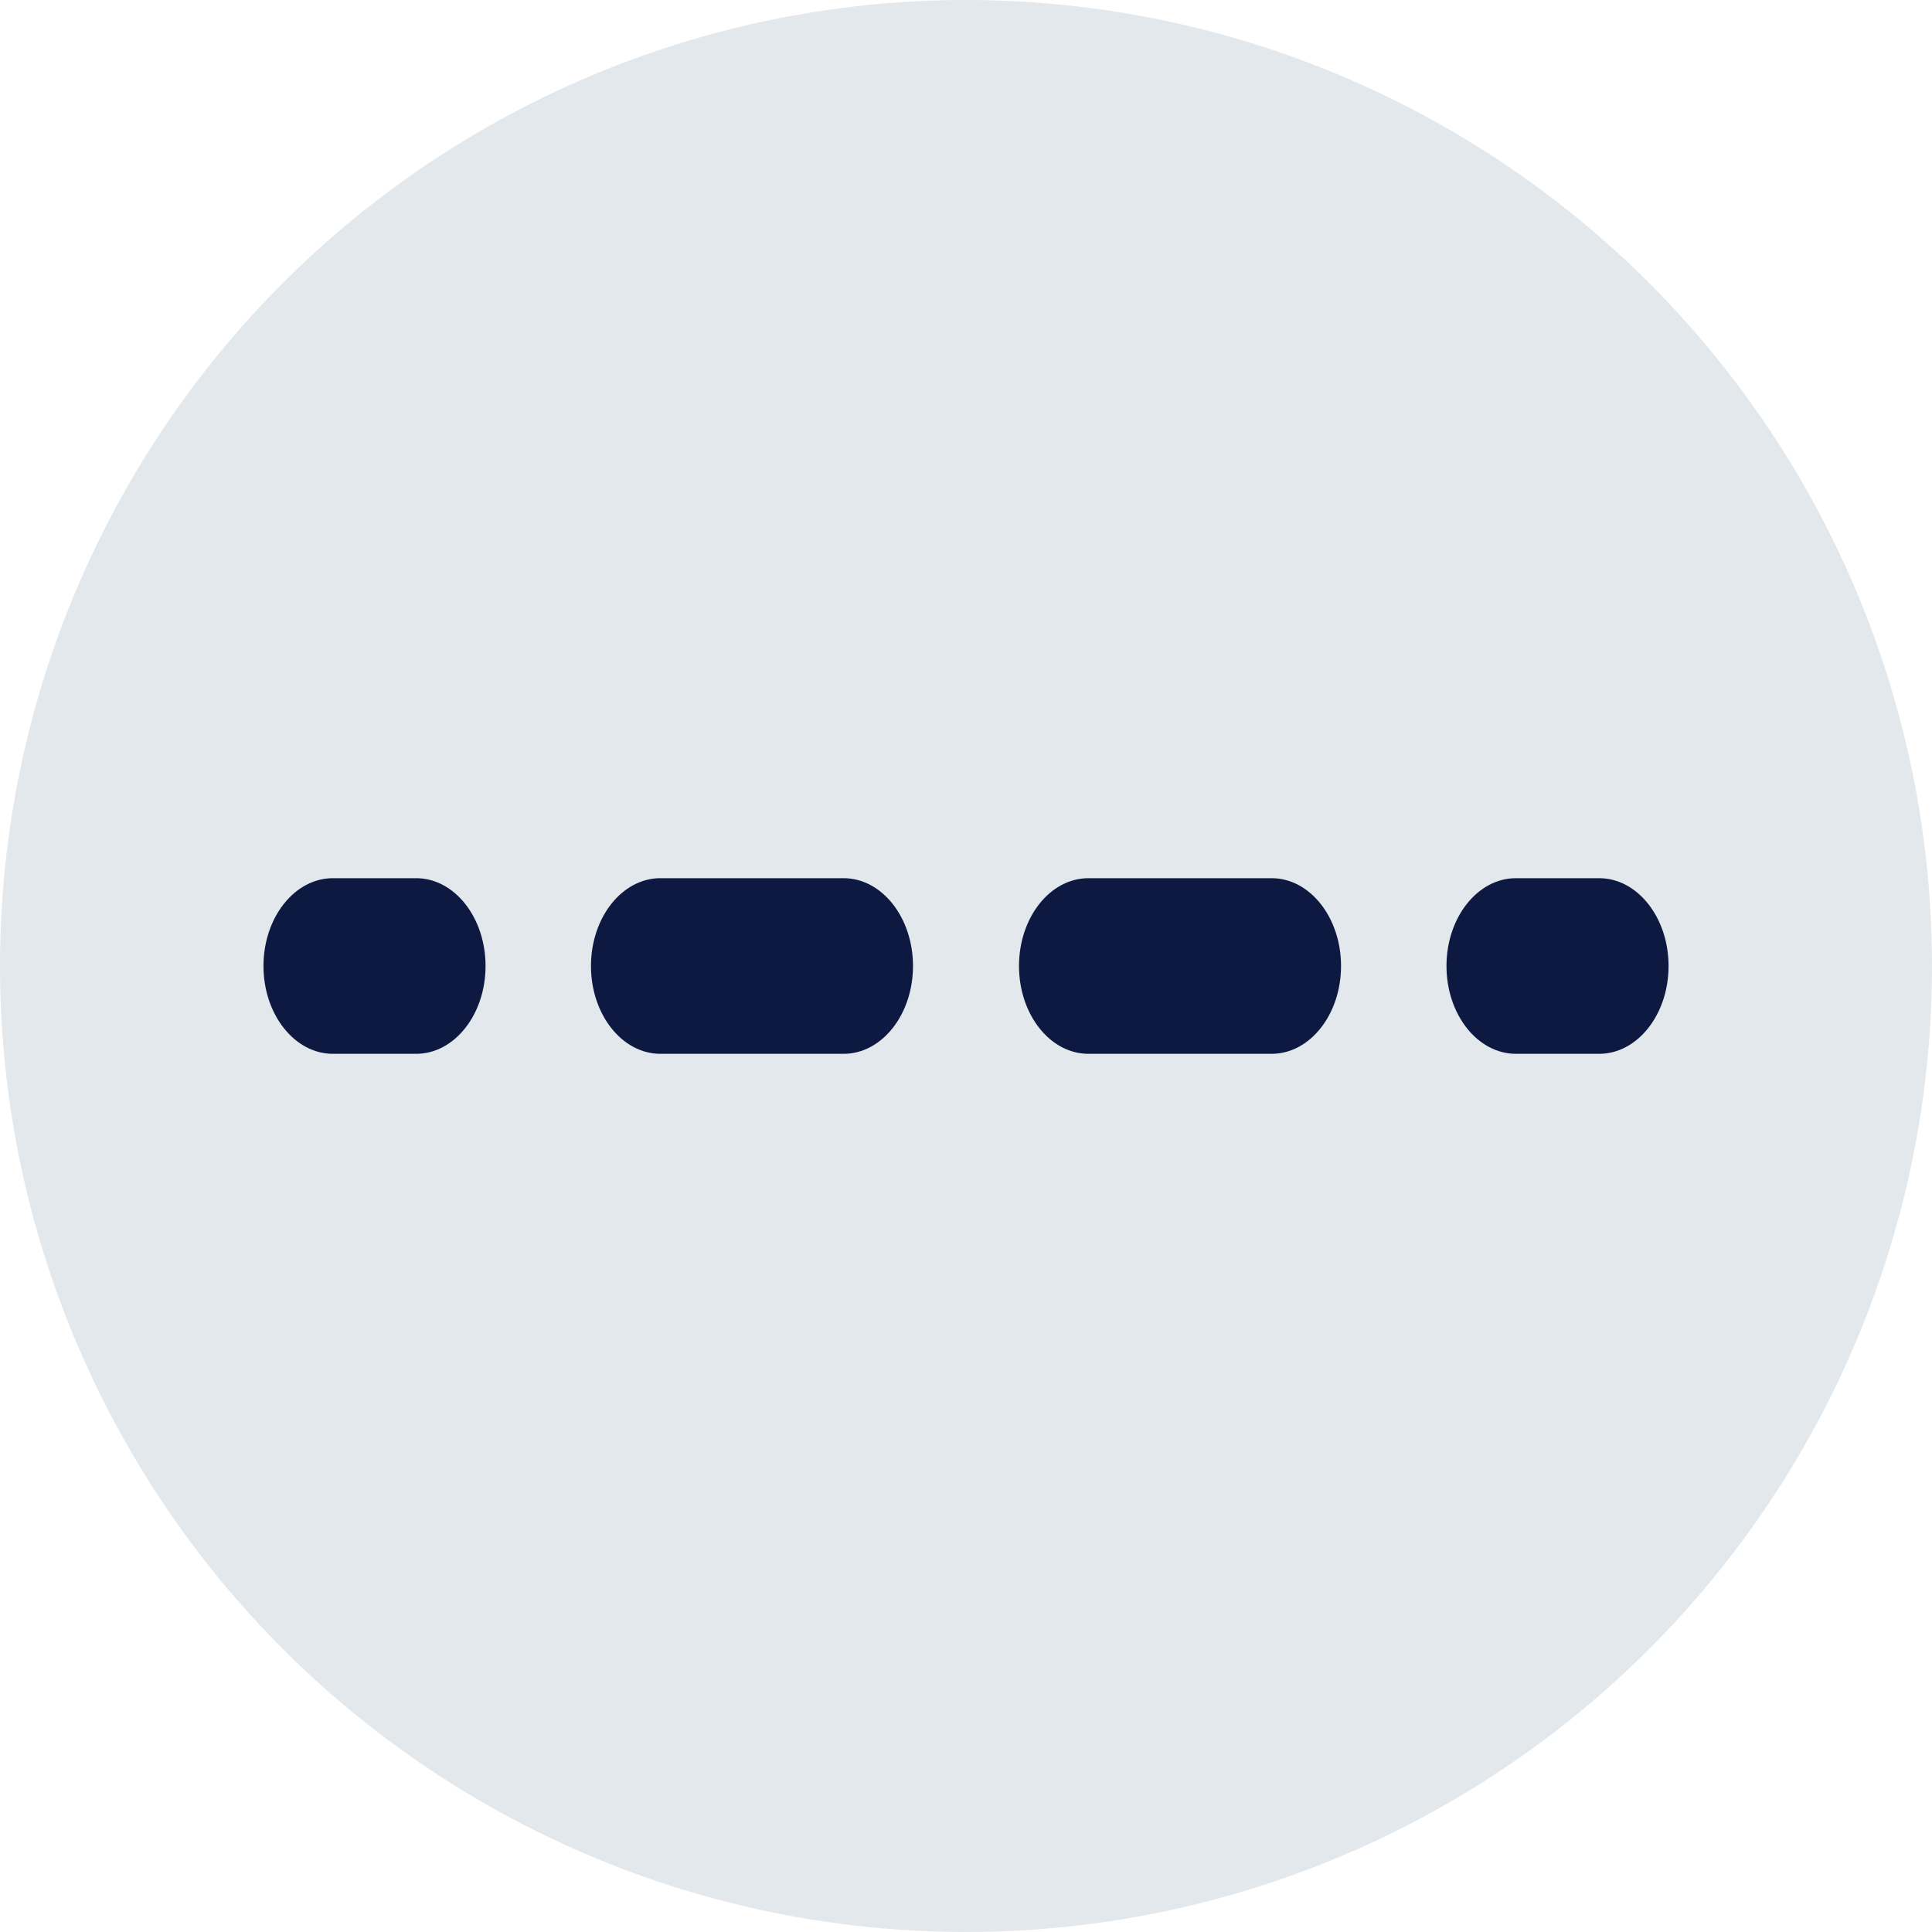 <svg fill="none" height="53" viewBox="0 0 53 53" width="53" xmlns="http://www.w3.org/2000/svg"><circle cx="26.5" cy="26.5" fill="#e3e8ed" r="26.5"/><g fill="#0d1941"><path d="m11.416 28.909h-2.284c-1.051 0-1.904-1.079-1.904-2.409s.853-2.409 1.904-2.409h2.284c1.051 0 1.904 1.079 1.904 2.409s-.853 2.409-1.904 2.409z"/><path d="m34.884 28.909h-5.026c-1.051 0-1.904-1.079-1.904-2.409s.853-2.409 1.904-2.409h5.026c1.051 0 1.904 1.079 1.904 2.409s-.853 2.409-1.904 2.409zm-11.742 0h-5.026c-1.051 0-1.904-1.079-1.904-2.409s.853-2.409 1.904-2.409h5.026c1.051 0 1.904 1.079 1.904 2.409s-.853 2.409-1.904 2.409z"/><path d="m43.869 28.909h-2.284c-1.051 0-1.904-1.079-1.904-2.409s.853-2.409 1.904-2.409h2.284c1.051 0 1.904 1.079 1.904 2.409s-.853 2.409-1.904 2.409z"/></g></svg>
